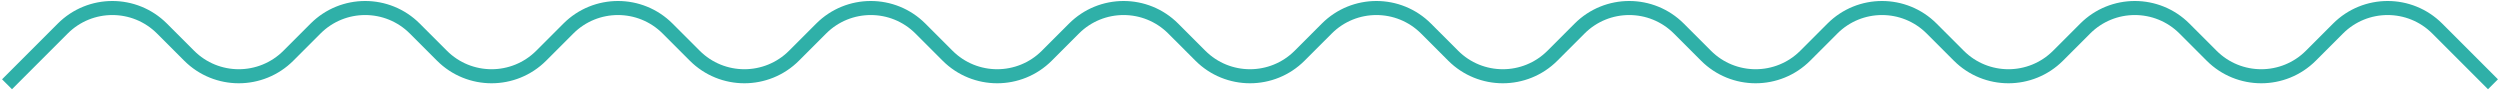 <?xml version="1.0" encoding="UTF-8"?> <svg xmlns="http://www.w3.org/2000/svg" width="356" height="13" viewBox="0 0 356 13" fill="none"> <path d="M1 12L8.929 4.071C12.834 0.166 19.166 0.166 23.071 4.071L26.929 7.929C30.834 11.834 37.166 11.834 41.071 7.929L44.929 4.071C48.834 0.166 55.166 0.166 59.071 4.071L62.929 7.929C66.834 11.834 73.166 11.834 77.071 7.929L80.929 4.071C84.834 0.166 91.166 0.166 95.071 4.071L98.929 7.929C102.834 11.834 109.166 11.834 113.071 7.929L116.929 4.071C120.834 0.166 127.166 0.166 131.071 4.071L134.929 7.929C138.834 11.834 145.166 11.834 149.071 7.929L152.929 4.071C156.834 0.166 163.166 0.166 167.071 4.071L170.929 7.929C174.834 11.834 181.166 11.834 185.071 7.929L188.929 4.071C192.834 0.166 199.166 0.166 203.071 4.071L206.929 7.929C210.834 11.834 217.166 11.834 221.071 7.929L224.929 4.071C228.834 0.166 235.166 0.166 239.071 4.071L242.929 7.929C246.834 11.834 253.166 11.834 257.071 7.929L260.929 4.071C264.834 0.166 271.166 0.166 275.071 4.071L278.929 7.929C282.834 11.834 289.166 11.834 293.071 7.929L296.929 4.071C300.834 0.166 307.166 0.166 311.071 4.071L314.929 7.929C318.834 11.834 325.166 11.834 329.071 7.929L332.929 4.071C336.834 0.166 343.166 0.166 347.071 4.071L355 12" stroke="#2FB0A8" stroke-width="2"></path> </svg> 